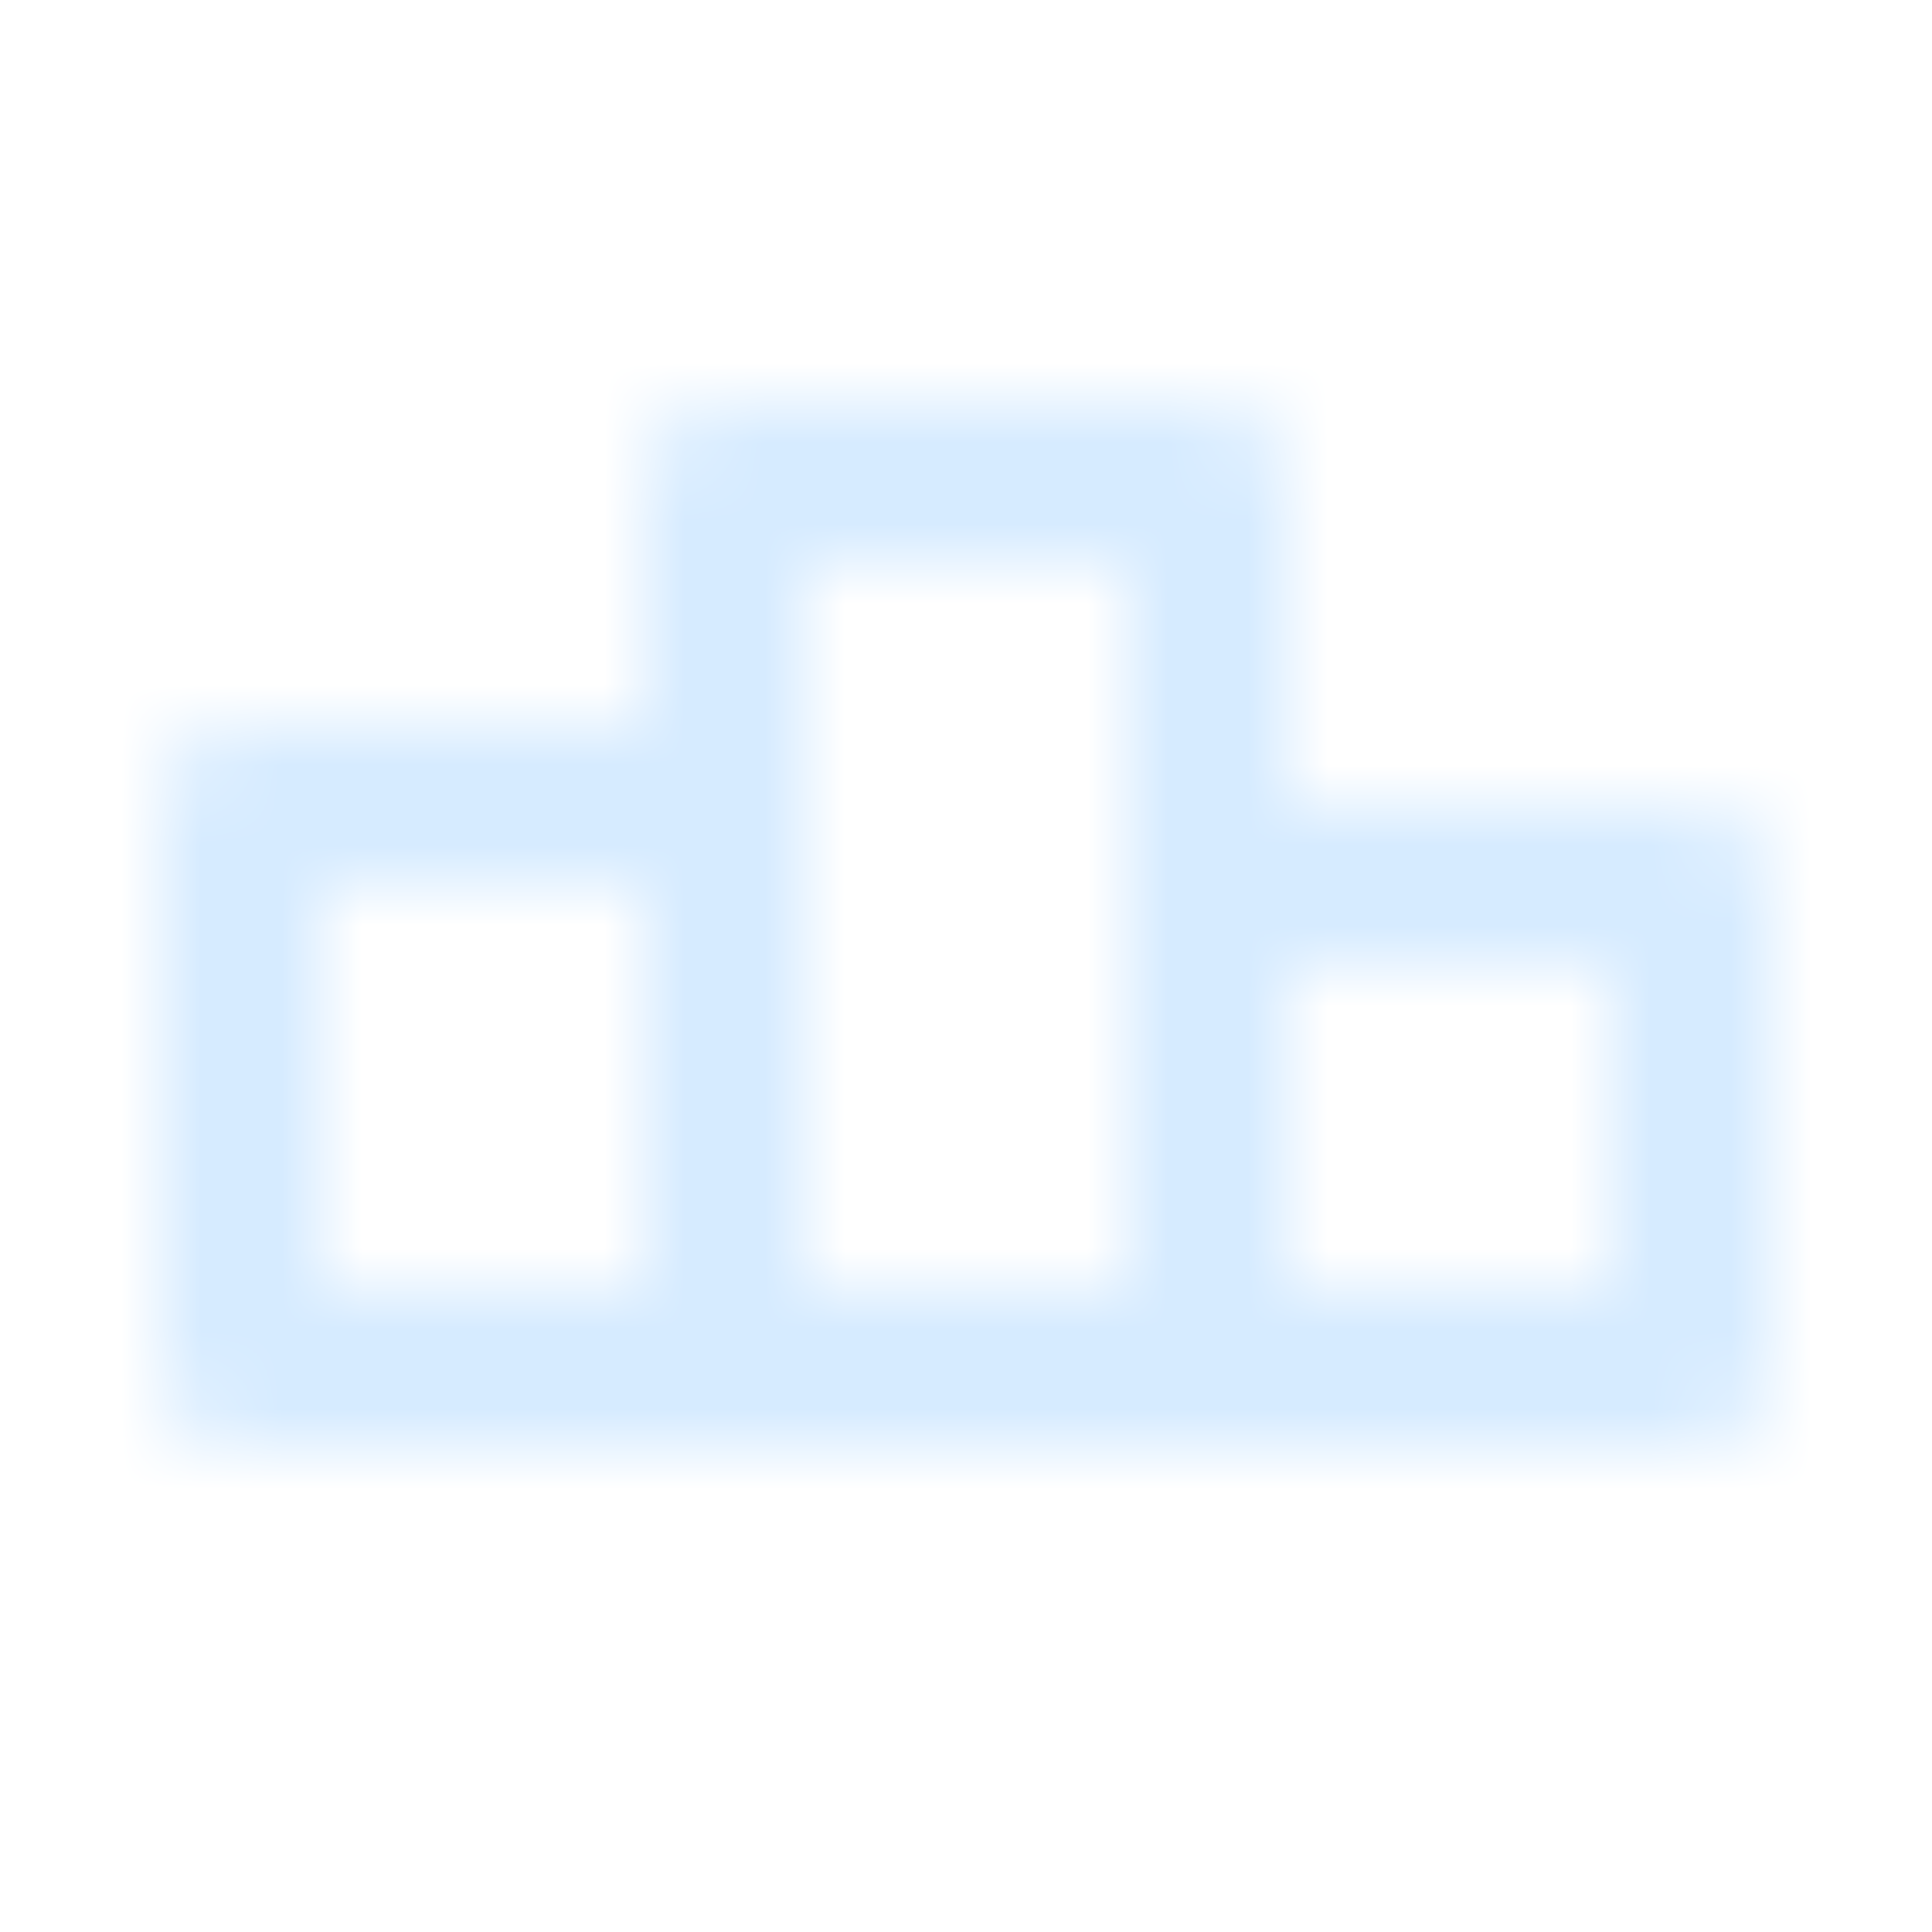 <?xml version="1.0" encoding="UTF-8"?>
<svg xmlns="http://www.w3.org/2000/svg" width="24" height="24" viewBox="0 0 24 24" fill="none">
  <g clip-path="url(#clip0_640_97349)">
    <mask id="mask0_640_97349" style="mask-type:alpha" maskUnits="userSpaceOnUse" x="0" y="0" width="24" height="24">
      <g clip-path="url(#clip1_640_97349)">
        <path d="M21 10H16V6C16 5.448 15.552 5 15 5H9C8.448 5 8 5.448 8 6V9H3C2.448 9 2 9.448 2 10V17C2 17.552 2.448 18 3 18H9H15H21C21.552 18 22 17.552 22 17V11C22 10.448 21.552 10 21 10ZM4 11H8V16H4V11ZM10 7H14V16H10V7ZM20 16H16V12H20V16Z" fill="#334A61"></path>
      </g>
    </mask>
    <g mask="url(#mask0_640_97349)">
      <path d="M0 0H24V24H0V0Z" fill="#D6EBFF"></path>
    </g>
  </g>
  <defs>
    <clipPath id="clip0_640_97349">
      <rect width="24" height="24" fill="white"></rect>
    </clipPath>
    <clipPath id="clip1_640_97349">
      <rect width="24" height="24" fill="white"></rect>
    </clipPath>
  </defs>
</svg>
